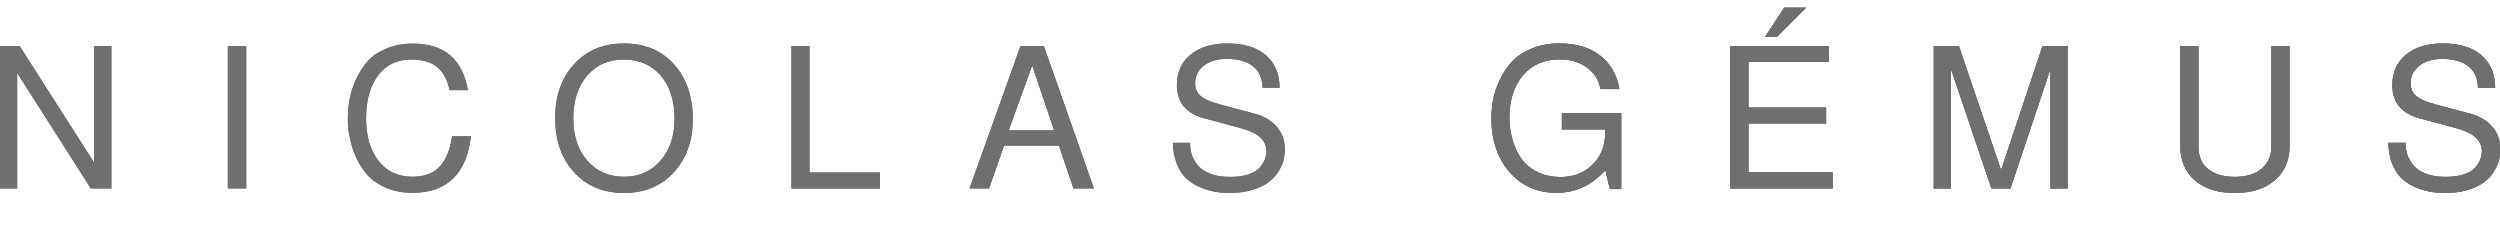 <?xml version="1.0" encoding="utf-8"?>
<!-- Generator: Adobe Illustrator 26.0.1, SVG Export Plug-In . SVG Version: 6.00 Build 0)  -->
<svg version="1.1" id="Layer_1" xmlns="http://www.w3.org/2000/svg" xmlns:xlink="http://www.w3.org/1999/xlink" x="0px" y="0px"
	 viewBox="0 0 1600 149.6" style="enable-background:new 0 0 1600 149.6;" xml:space="preserve">
<g>
	<path style="fill:#6F6E70;" d="M71.3,29.5v91.1H58.1L11,46.7v73.9H0V29.5h12.6L60.2,104V29.5H71.3z"/>
	<path style="fill:#6F6E70;" d="M157.6,29.5v91.1h-11.8V29.5H157.6z"/>
	<path style="fill:#6F6E70;" d="M222.6,76c0-4.2,0.4-8.3,1.1-12.3c0.7-4.1,2.1-8.3,4.1-12.8c2-4.4,4.5-8.3,7.4-11.6
		c2.9-3.3,6.9-6,12-8.2c5-2.2,10.7-3.2,17.1-3.2c19.9,0,31.6,9.9,35.2,29.8h-11.8c-1.3-6.5-3.9-11.4-7.9-14.7
		c-3.9-3.3-9.5-4.9-16.8-4.9c-8.9,0-15.9,3.4-21,10.1c-5.1,6.8-7.7,16-7.7,27.6c0,11.4,2.7,20.5,8,27.2c5.3,6.8,12.6,10.1,21.7,10.1
		c7.5,0,13.3-2.1,17.3-6.4c4-4.2,6.7-10.7,8.1-19.5h12c-2.8,24.1-15.3,36.2-37.5,36.2c-6.3,0-11.9-1.1-16.9-3.2
		c-5-2.2-8.9-4.9-11.8-8.1c-2.9-3.3-5.4-7.1-7.3-11.4c-2-4.4-3.3-8.5-4-12.6C222.9,84.1,222.6,80.1,222.6,76z"/>
	<path style="fill:#6F6E70;" d="M443.4,76.5c0,13.5-4,24.7-12,33.6c-8,8.9-18.7,13.4-32.1,13.4c-13.2,0-23.8-4.4-31.9-13.3
		c-8.1-8.8-12.1-20.4-12.1-34.6c0-14.2,4-25.8,12.2-34.6c8.1-8.8,18.7-13.2,31.7-13.2c13.4,0,24.1,4.4,32.1,13.3
		C439.4,50.1,443.4,61.8,443.4,76.5z M399.2,38.1c-9.7,0-17.5,3.4-23.4,10.3c-5.9,6.9-8.9,16-8.9,27.2c0,11.3,3,20.4,9,27.2
		c6,6.9,13.8,10.3,23.4,10.3c9.6,0,17.5-3.4,23.4-10.3c6-6.8,9-15.8,9-26.9c0-11.5-3-20.7-8.9-27.6C417,41.6,409.1,38.1,399.2,38.1z
		"/>
	<path style="fill:#6F6E70;" d="M518.1,29.5v80.9h45.1v10.3h-56.7V29.5H518.1z"/>
	<path style="fill:#6F6E70;" d="M677.7,93.2h-35.1l-9.6,27.4h-12.5l32.6-91.1h15l32,91.1h-13.1L677.7,93.2z M674.6,83.4l-14-41.5
		l-15,41.5H674.6z"/>
	<path style="fill:#6F6E70;" d="M787.2,113.2c4.6,0,8.6-0.5,11.8-1.6c3.3-1.1,5.7-2.5,7.2-4.3c1.5-1.7,2.6-3.5,3.3-5.2
		c0.6-1.7,1-3.5,1-5.5c0-6.9-5.6-11.8-16.9-14.7l-22.6-6.1c-11.9-3.1-17.8-10.2-17.8-21.3c0-8.2,2.9-14.7,8.7-19.5
		c5.8-4.8,13.7-7.2,23.7-7.2c10.5,0,18.7,2.5,24.5,7.5c5.8,5,8.8,11.9,8.9,20.9h-11c-0.1-5.9-2.1-10.5-6-13.7
		c-3.9-3.2-9.5-4.8-16.7-4.8c-6.2,0-11.1,1.4-14.8,4.3c-3.7,2.9-5.6,6.6-5.6,11.1c0,3.5,1.1,6.2,3.4,8.2c2.2,2,6.1,3.8,11.7,5.3
		l22.8,6.1c6.2,1.6,11,4.5,14.4,8.5c3.4,4,5.1,8.8,5.1,14.3c0,2.4-0.3,4.8-0.9,7.2c-0.6,2.4-1.8,4.8-3.4,7.4
		c-1.7,2.6-3.8,4.8-6.4,6.7c-2.6,1.9-6,3.5-10.3,4.8c-4.3,1.3-9.1,1.9-14.6,1.9c-3.4,0-6.7-0.3-9.8-0.9c-3.1-0.6-6.3-1.6-9.6-3.1
		c-3.3-1.5-6-3.3-8.4-5.6c-2.3-2.3-4.3-5.3-5.8-9.2c-1.5-3.8-2.4-8.3-2.4-13.3h11v0.7c0,2.6,0.4,5,1.2,7.3c0.8,2.2,2.1,4.4,3.9,6.6
		c1.8,2.2,4.5,3.9,8,5.2C778.1,112.6,782.3,113.2,787.2,113.2z"/>
</g>
<g>
	<path style="fill:#6F6E70;" d="M966,75.3c0,3.2,0.3,6.4,0.9,9.6c0.6,3.2,1.6,6.6,3.1,10.1c1.5,3.5,3.4,6.6,5.8,9.2
		c2.4,2.6,5.6,4.8,9.5,6.5c3.9,1.7,8.4,2.6,13.4,2.6c8.3,0,15.1-2.6,20.5-7.9c5.4-5.3,8.1-12,8.1-20.2v-2.4h-27.7V72.4h38v48.6h-7.3
		l-2.9-12.1c-8.6,9.7-19,14.5-31.1,14.5c-12.4,0-22.4-4.4-30.2-13.3c-7.7-8.9-11.6-20.3-11.6-34.3c0-4,0.4-8,1.1-12
		c0.7-4,2.2-8.3,4.3-12.7c2.1-4.4,4.7-8.3,7.8-11.7c3.1-3.3,7.3-6.1,12.6-8.3c5.3-2.2,11.3-3.3,17.9-3.3c10.4,0,19,2.5,25.7,7.6
		c6.7,5.1,10.9,12.3,12.5,21.6h-12c-1.2-5.9-4.2-10.5-8.9-13.9c-4.7-3.4-10.5-5.1-17.5-5.1c-9.7,0-17.4,3.4-23.3,10.2
		C968.9,55.1,966,64.1,966,75.3z"/>
	<path style="fill:#6F6E70;" d="M1119,79v31.3h53.9v10.3h-65.5V29.5h63.1v10.1H1119v29.2h49.7V79H1119z M1141.9,4.9h14l-18.6,18.6
		h-7.6L1141.9,4.9z"/>
	<path style="fill:#6F6E70;" d="M1286.7,120.6h-12.2l-25.9-76.5v76.5h-11V29.5h16.1l27,79.4l26.5-79.4h16.1v91.1h-11V44.1
		L1286.7,120.6z"/>
	<path style="fill:#6F6E70;" d="M1453.7,29.5h11.6v64c0,9.2-3.2,16.5-9.5,21.9c-6.3,5.4-14.9,8.1-25.5,8.1
		c-10.8,0-19.4-2.7-25.6-8.1c-6.2-5.4-9.3-12.7-9.3-21.9v-64h11.6v64c0,6.6,2.1,11.5,6.3,14.8c4.2,3.3,9.9,4.9,17,4.9
		c7.3,0,13.1-1.7,17.2-5.3c4.2-3.5,6.2-8.3,6.2-14.5V29.5z"/>
	<path style="fill:#6F6E70;" d="M1565.1,113.2c4.6,0,8.6-0.5,11.8-1.6c3.3-1.1,5.7-2.5,7.2-4.3c1.5-1.7,2.6-3.5,3.3-5.2
		c0.6-1.7,1-3.5,1-5.5c0-6.9-5.6-11.8-16.9-14.7l-22.6-6.1c-11.9-3.1-17.8-10.2-17.8-21.3c0-8.2,2.9-14.7,8.7-19.5
		c5.8-4.8,13.7-7.2,23.7-7.2c10.5,0,18.7,2.5,24.5,7.5c5.8,5,8.8,11.9,8.9,20.9h-11c-0.1-5.9-2.1-10.5-6-13.7
		c-3.9-3.2-9.5-4.8-16.7-4.8c-6.2,0-11.1,1.4-14.8,4.3c-3.7,2.9-5.6,6.6-5.6,11.1c0,3.5,1.1,6.2,3.4,8.2c2.2,2,6.1,3.8,11.7,5.3
		l22.8,6.1c6.2,1.6,11,4.5,14.4,8.5c3.4,4,5.1,8.8,5.1,14.3c0,2.4-0.3,4.8-0.9,7.2c-0.6,2.4-1.8,4.8-3.4,7.4
		c-1.7,2.6-3.8,4.8-6.4,6.7c-2.6,1.9-6,3.5-10.3,4.8c-4.3,1.3-9.1,1.9-14.6,1.9c-3.4,0-6.7-0.3-9.8-0.9c-3.1-0.6-6.3-1.6-9.6-3.1
		c-3.3-1.5-6-3.3-8.4-5.6c-2.3-2.3-4.3-5.3-5.8-9.2c-1.5-3.8-2.4-8.3-2.4-13.3h11v0.7c0,2.6,0.4,5,1.2,7.3c0.8,2.2,2.1,4.4,3.9,6.6
		c1.8,2.2,4.5,3.9,8,5.2C1556,112.6,1560.2,113.2,1565.1,113.2z"/>
</g>
<g>
	<path style="fill:#6F6E70;" d="M71.3,29.5v91.1H58.1L11,46.7v73.9H0V29.5h12.6L60.2,104V29.5H71.3z"/>
	<path style="fill:#6F6E70;" d="M157.6,29.5v91.1h-11.8V29.5H157.6z"/>
	<path style="fill:#6F6E70;" d="M222.6,76c0-4.2,0.4-8.3,1.1-12.3c0.7-4.1,2.1-8.3,4.1-12.8c2-4.4,4.5-8.3,7.4-11.6
		c2.9-3.3,6.9-6,12-8.2c5-2.2,10.7-3.2,17.1-3.2c19.9,0,31.6,9.9,35.2,29.8h-11.8c-1.3-6.5-3.9-11.4-7.9-14.7
		c-3.9-3.3-9.5-4.9-16.8-4.9c-8.9,0-15.9,3.4-21,10.1c-5.1,6.8-7.7,16-7.7,27.6c0,11.4,2.7,20.5,8,27.2c5.3,6.8,12.6,10.1,21.7,10.1
		c7.5,0,13.3-2.1,17.3-6.4c4-4.2,6.7-10.7,8.1-19.5h12c-2.8,24.1-15.3,36.2-37.5,36.2c-6.3,0-11.9-1.1-16.9-3.2
		c-5-2.2-8.9-4.9-11.8-8.1c-2.9-3.3-5.4-7.1-7.3-11.4c-2-4.4-3.3-8.5-4-12.6C222.9,84.1,222.6,80.1,222.6,76z"/>
	<path style="fill:#6F6E70;" d="M443.4,76.5c0,13.5-4,24.7-12,33.6c-8,8.9-18.7,13.4-32.1,13.4c-13.2,0-23.8-4.4-31.9-13.3
		c-8.1-8.8-12.1-20.4-12.1-34.6c0-14.2,4-25.8,12.2-34.6c8.1-8.8,18.7-13.2,31.7-13.2c13.4,0,24.1,4.4,32.1,13.3
		C439.4,50.1,443.4,61.8,443.4,76.5z M399.2,38.1c-9.7,0-17.5,3.4-23.4,10.3c-5.9,6.9-8.9,16-8.9,27.2c0,11.3,3,20.4,9,27.2
		c6,6.9,13.8,10.3,23.4,10.3c9.6,0,17.5-3.4,23.4-10.3c6-6.8,9-15.8,9-26.9c0-11.5-3-20.7-8.9-27.6C417,41.6,409.1,38.1,399.2,38.1z
		"/>
	<path style="fill:#6F6E70;" d="M518.1,29.5v80.9h45.1v10.3h-56.7V29.5H518.1z"/>
	<path style="fill:#6F6E70;" d="M677.7,93.2h-35.1l-9.6,27.4h-12.5l32.6-91.1h15l32,91.1h-13.1L677.7,93.2z M674.6,83.4l-14-41.5
		l-15,41.5H674.6z"/>
	<path style="fill:#6F6E70;" d="M787.2,113.2c4.6,0,8.6-0.5,11.8-1.6c3.3-1.1,5.7-2.5,7.2-4.3c1.5-1.7,2.6-3.5,3.3-5.2
		c0.6-1.7,1-3.5,1-5.5c0-6.9-5.6-11.8-16.9-14.7l-22.6-6.1c-11.9-3.1-17.8-10.2-17.8-21.3c0-8.2,2.9-14.7,8.7-19.5
		c5.8-4.8,13.7-7.2,23.7-7.2c10.5,0,18.7,2.5,24.5,7.5c5.8,5,8.8,11.9,8.9,20.9h-11c-0.1-5.9-2.1-10.5-6-13.7
		c-3.9-3.2-9.5-4.8-16.7-4.8c-6.2,0-11.1,1.4-14.8,4.3c-3.7,2.9-5.6,6.6-5.6,11.1c0,3.5,1.1,6.2,3.4,8.2c2.2,2,6.1,3.8,11.7,5.3
		l22.8,6.1c6.2,1.6,11,4.5,14.4,8.5c3.4,4,5.1,8.8,5.1,14.3c0,2.4-0.3,4.8-0.9,7.2c-0.6,2.4-1.8,4.8-3.4,7.4
		c-1.7,2.6-3.8,4.8-6.4,6.7c-2.6,1.9-6,3.5-10.3,4.8c-4.3,1.3-9.1,1.9-14.6,1.9c-3.4,0-6.7-0.3-9.8-0.9c-3.1-0.6-6.3-1.6-9.6-3.1
		c-3.3-1.5-6-3.3-8.4-5.6c-2.3-2.3-4.3-5.3-5.8-9.2c-1.5-3.8-2.4-8.3-2.4-13.3h11v0.7c0,2.6,0.4,5,1.2,7.3c0.8,2.2,2.1,4.4,3.9,6.6
		c1.8,2.2,4.5,3.9,8,5.2C778.1,112.6,782.3,113.2,787.2,113.2z"/>
</g>
<g>
	<path style="fill:#6F6E70;" d="M966,75.3c0,3.2,0.3,6.4,0.9,9.6c0.6,3.2,1.6,6.6,3.1,10.1c1.5,3.5,3.4,6.6,5.8,9.2
		c2.4,2.6,5.6,4.8,9.5,6.5c3.9,1.7,8.4,2.6,13.4,2.6c8.3,0,15.1-2.6,20.5-7.9c5.4-5.3,8.1-12,8.1-20.2v-2.4h-27.7V72.4h38v48.6h-7.3
		l-2.9-12.1c-8.6,9.7-19,14.5-31.1,14.5c-12.4,0-22.4-4.4-30.2-13.3c-7.7-8.9-11.6-20.3-11.6-34.3c0-4,0.4-8,1.1-12
		c0.7-4,2.2-8.3,4.3-12.7c2.1-4.4,4.7-8.3,7.8-11.7c3.1-3.3,7.3-6.1,12.6-8.3c5.3-2.2,11.3-3.3,17.9-3.3c10.4,0,19,2.5,25.7,7.6
		c6.7,5.1,10.9,12.3,12.5,21.6h-12c-1.2-5.9-4.2-10.5-8.9-13.9c-4.7-3.4-10.5-5.1-17.5-5.1c-9.7,0-17.4,3.4-23.3,10.2
		C968.9,55.1,966,64.1,966,75.3z"/>
	<path style="fill:#6F6E70;" d="M1119,79v31.3h53.9v10.3h-65.5V29.5h63.1v10.1H1119v29.2h49.7V79H1119z M1141.9,4.9h14l-18.6,18.6
		h-7.6L1141.9,4.9z"/>
	<path style="fill:#6F6E70;" d="M1286.7,120.6h-12.2l-25.9-76.5v76.5h-11V29.5h16.1l27,79.4l26.5-79.4h16.1v91.1h-11V44.1
		L1286.7,120.6z"/>
	<path style="fill:#6F6E70;" d="M1453.7,29.5h11.6v64c0,9.2-3.2,16.5-9.5,21.9c-6.3,5.4-14.9,8.1-25.5,8.1
		c-10.8,0-19.4-2.7-25.6-8.1c-6.2-5.4-9.3-12.7-9.3-21.9v-64h11.6v64c0,6.6,2.1,11.5,6.3,14.8c4.2,3.3,9.9,4.9,17,4.9
		c7.3,0,13.1-1.7,17.2-5.3c4.2-3.5,6.2-8.3,6.2-14.5V29.5z"/>
	<path style="fill:#6F6E70;" d="M1565.1,113.2c4.6,0,8.6-0.5,11.8-1.6c3.3-1.1,5.7-2.5,7.2-4.3c1.5-1.7,2.6-3.5,3.3-5.2
		c0.6-1.7,1-3.5,1-5.5c0-6.9-5.6-11.8-16.9-14.7l-22.6-6.1c-11.9-3.1-17.8-10.2-17.8-21.3c0-8.2,2.9-14.7,8.7-19.5
		c5.8-4.8,13.7-7.2,23.7-7.2c10.5,0,18.7,2.5,24.5,7.5c5.8,5,8.8,11.9,8.9,20.9h-11c-0.1-5.9-2.1-10.5-6-13.7
		c-3.9-3.2-9.5-4.8-16.7-4.8c-6.2,0-11.1,1.4-14.8,4.3c-3.7,2.9-5.6,6.6-5.6,11.1c0,3.5,1.1,6.2,3.4,8.2c2.2,2,6.1,3.8,11.7,5.3
		l22.8,6.1c6.2,1.6,11,4.5,14.4,8.5c3.4,4,5.1,8.8,5.1,14.3c0,2.4-0.3,4.8-0.9,7.2c-0.6,2.4-1.8,4.8-3.4,7.4
		c-1.7,2.6-3.8,4.8-6.4,6.7c-2.6,1.9-6,3.5-10.3,4.8c-4.3,1.3-9.1,1.9-14.6,1.9c-3.4,0-6.7-0.3-9.8-0.9c-3.1-0.6-6.3-1.6-9.6-3.1
		c-3.3-1.5-6-3.3-8.4-5.6c-2.3-2.3-4.3-5.3-5.8-9.2c-1.5-3.8-2.4-8.3-2.4-13.3h11v0.7c0,2.6,0.4,5,1.2,7.3c0.8,2.2,2.1,4.4,3.9,6.6
		c1.8,2.2,4.5,3.9,8,5.2C1556,112.6,1560.2,113.2,1565.1,113.2z"/>
</g>
<g>
	<path style="fill:#6F6E70;" d="M966,75.3c0,3.2,0.3,6.4,0.9,9.6c0.6,3.2,1.6,6.6,3.1,10.1c1.5,3.5,3.4,6.6,5.8,9.2
		c2.4,2.6,5.6,4.8,9.5,6.5c3.9,1.7,8.4,2.6,13.4,2.6c8.3,0,15.1-2.6,20.5-7.9c5.4-5.3,8.1-12,8.1-20.2v-2.4h-27.7V72.4h38v48.6h-7.3
		l-2.9-12.1c-8.6,9.7-19,14.5-31.1,14.5c-12.4,0-22.4-4.4-30.2-13.3c-7.7-8.9-11.6-20.3-11.6-34.3c0-4,0.4-8,1.1-12
		c0.7-4,2.2-8.3,4.3-12.7c2.1-4.4,4.7-8.3,7.8-11.7c3.1-3.3,7.3-6.1,12.6-8.3c5.3-2.2,11.3-3.3,17.9-3.3c10.4,0,19,2.5,25.7,7.6
		c6.7,5.1,10.9,12.3,12.5,21.6h-12c-1.2-5.9-4.2-10.5-8.9-13.9c-4.7-3.4-10.5-5.1-17.5-5.1c-9.7,0-17.4,3.4-23.3,10.2
		C968.9,55.1,966,64.1,966,75.3z"/>
	<path style="fill:#6F6E70;" d="M1119,79v31.3h53.9v10.3h-65.5V29.5h63.1v10.1H1119v29.2h49.7V79H1119z M1141.9,4.9h14l-18.6,18.6
		h-7.6L1141.9,4.9z"/>
	<path style="fill:#6F6E70;" d="M1286.7,120.6h-12.2l-25.9-76.5v76.5h-11V29.5h16.1l27,79.4l26.5-79.4h16.1v91.1h-11V44.1
		L1286.7,120.6z"/>
	<path style="fill:#6F6E70;" d="M1453.7,29.5h11.6v64c0,9.2-3.2,16.5-9.5,21.9c-6.3,5.4-14.9,8.1-25.5,8.1
		c-10.8,0-19.4-2.7-25.6-8.1c-6.2-5.4-9.3-12.7-9.3-21.9v-64h11.6v64c0,6.6,2.1,11.5,6.3,14.8c4.2,3.3,9.9,4.9,17,4.9
		c7.3,0,13.1-1.7,17.2-5.3c4.2-3.5,6.2-8.3,6.2-14.5V29.5z"/>
	<path style="fill:#6F6E70;" d="M1565.1,113.2c4.6,0,8.6-0.5,11.8-1.6c3.3-1.1,5.7-2.5,7.2-4.3c1.5-1.7,2.6-3.5,3.3-5.2
		c0.6-1.7,1-3.5,1-5.5c0-6.9-5.6-11.8-16.9-14.7l-22.6-6.1c-11.9-3.1-17.8-10.2-17.8-21.3c0-8.2,2.9-14.7,8.7-19.5
		c5.8-4.8,13.7-7.2,23.7-7.2c10.5,0,18.7,2.5,24.5,7.5c5.8,5,8.8,11.9,8.9,20.9h-11c-0.1-5.9-2.1-10.5-6-13.7
		c-3.9-3.2-9.5-4.8-16.7-4.8c-6.2,0-11.1,1.4-14.8,4.3c-3.7,2.9-5.6,6.6-5.6,11.1c0,3.5,1.1,6.2,3.4,8.2c2.2,2,6.1,3.8,11.7,5.3
		l22.8,6.1c6.2,1.6,11,4.5,14.4,8.5c3.4,4,5.1,8.8,5.1,14.3c0,2.4-0.3,4.8-0.9,7.2c-0.6,2.4-1.8,4.8-3.4,7.4
		c-1.7,2.6-3.8,4.8-6.4,6.7c-2.6,1.9-6,3.5-10.3,4.8c-4.3,1.3-9.1,1.9-14.6,1.9c-3.4,0-6.7-0.3-9.8-0.9c-3.1-0.6-6.3-1.6-9.6-3.1
		c-3.3-1.5-6-3.3-8.4-5.6c-2.3-2.3-4.3-5.3-5.8-9.2c-1.5-3.8-2.4-8.3-2.4-13.3h11v0.7c0,2.6,0.4,5,1.2,7.3c0.8,2.2,2.1,4.4,3.9,6.6
		c1.8,2.2,4.5,3.9,8,5.2C1556,112.6,1560.2,113.2,1565.1,113.2z"/>
</g>
</svg>

